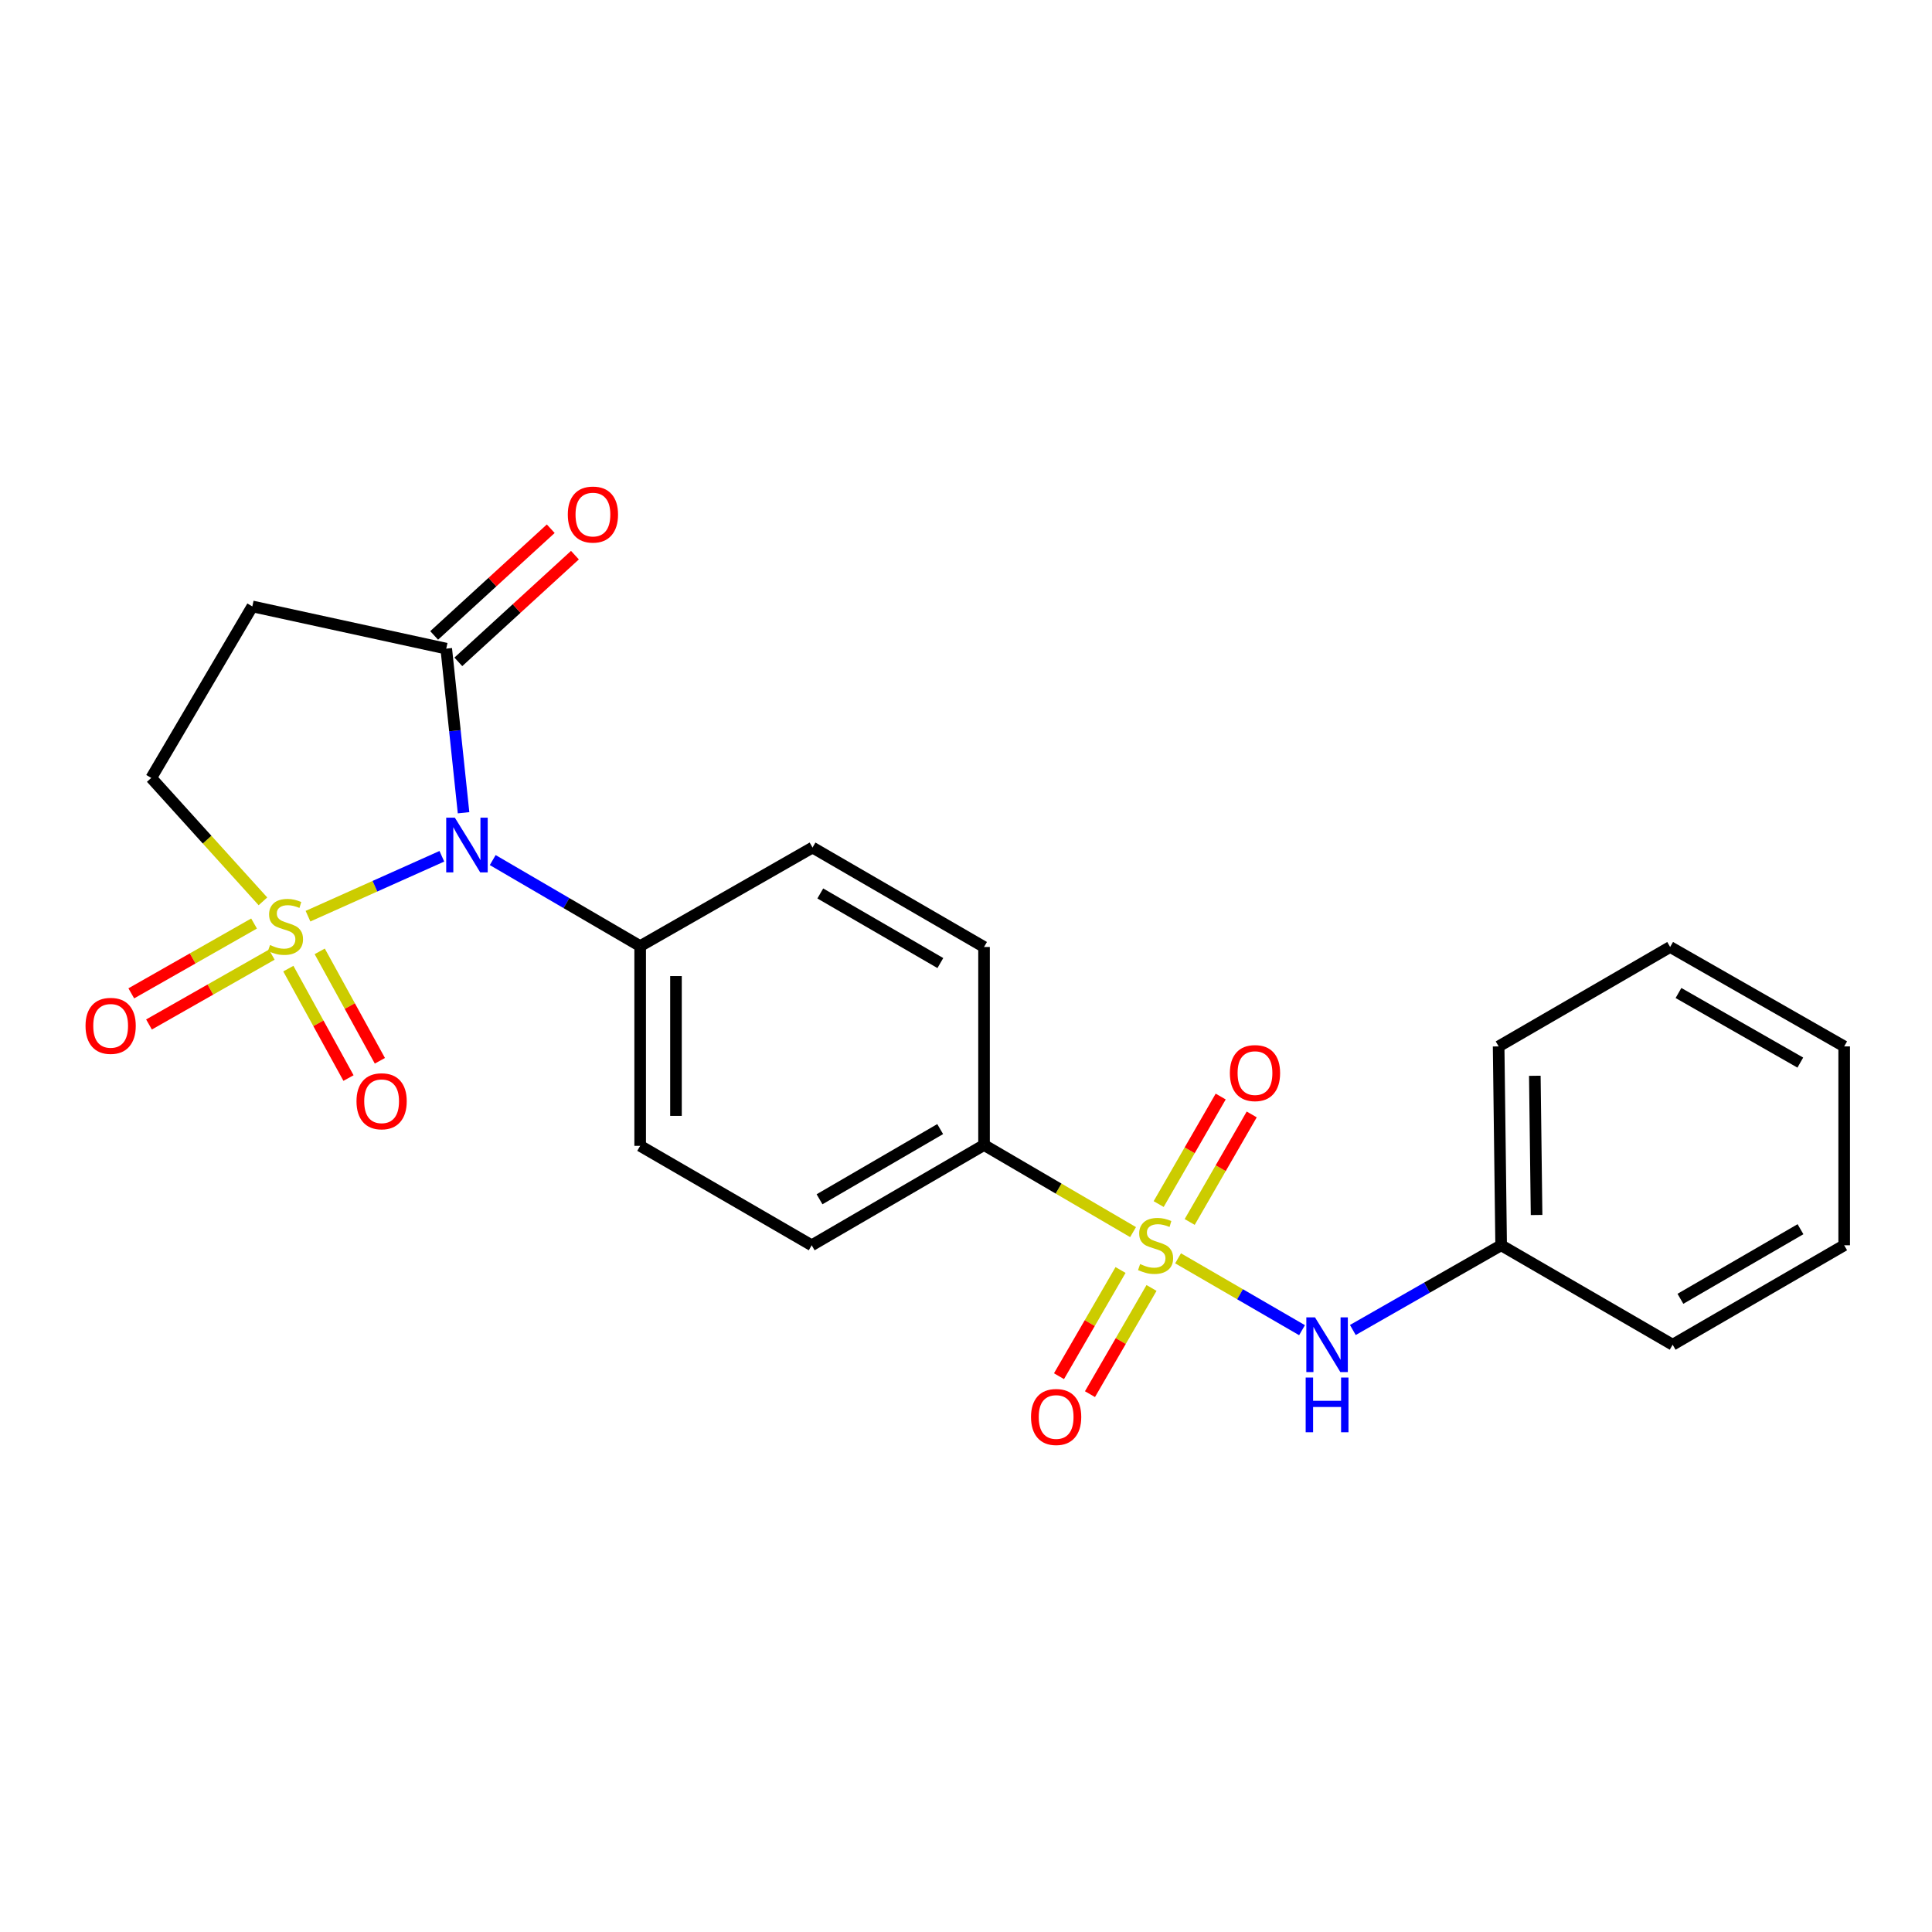 <?xml version='1.0' encoding='iso-8859-1'?>
<svg version='1.1' baseProfile='full'
              xmlns='http://www.w3.org/2000/svg'
                      xmlns:rdkit='http://www.rdkit.org/xml'
                      xmlns:xlink='http://www.w3.org/1999/xlink'
                  xml:space='preserve'
width='1000px' height='1000px' viewBox='0 0 1000 1000'>
<!-- END OF HEADER -->
<rect style='opacity:1.0;fill:#FFFFFF;stroke:none' width='1000' height='1000' x='0' y='0'> </rect>
<path class='bond-0' d='M 159.417,474.213 L 194.061,458.71' style='fill:none;fill-rule:evenodd;stroke:#CCCC00;stroke-width:6px;stroke-linecap:butt;stroke-linejoin:miter;stroke-opacity:1' />
<path class='bond-0' d='M 194.061,458.71 L 228.705,443.208' style='fill:none;fill-rule:evenodd;stroke:#0000FF;stroke-width:6px;stroke-linecap:butt;stroke-linejoin:miter;stroke-opacity:1' />
<path class='bond-5' d='M 136.096,466.534 L 107.189,434.593' style='fill:none;fill-rule:evenodd;stroke:#CCCC00;stroke-width:6px;stroke-linecap:butt;stroke-linejoin:miter;stroke-opacity:1' />
<path class='bond-5' d='M 107.189,434.593 L 78.282,402.653' style='fill:none;fill-rule:evenodd;stroke:#000000;stroke-width:6px;stroke-linecap:butt;stroke-linejoin:miter;stroke-opacity:1' />
<path class='bond-8' d='M 149.242,501.355 L 164.811,529.674' style='fill:none;fill-rule:evenodd;stroke:#CCCC00;stroke-width:6px;stroke-linecap:butt;stroke-linejoin:miter;stroke-opacity:1' />
<path class='bond-8' d='M 164.811,529.674 L 180.381,557.993' style='fill:none;fill-rule:evenodd;stroke:#FF0000;stroke-width:6px;stroke-linecap:butt;stroke-linejoin:miter;stroke-opacity:1' />
<path class='bond-8' d='M 165.488,492.423 L 181.058,520.742' style='fill:none;fill-rule:evenodd;stroke:#CCCC00;stroke-width:6px;stroke-linecap:butt;stroke-linejoin:miter;stroke-opacity:1' />
<path class='bond-8' d='M 181.058,520.742 L 196.627,549.061' style='fill:none;fill-rule:evenodd;stroke:#FF0000;stroke-width:6px;stroke-linecap:butt;stroke-linejoin:miter;stroke-opacity:1' />
<path class='bond-9' d='M 131.499,478.014 L 99.727,496.084' style='fill:none;fill-rule:evenodd;stroke:#CCCC00;stroke-width:6px;stroke-linecap:butt;stroke-linejoin:miter;stroke-opacity:1' />
<path class='bond-9' d='M 99.727,496.084 L 67.955,514.154' style='fill:none;fill-rule:evenodd;stroke:#FF0000;stroke-width:6px;stroke-linecap:butt;stroke-linejoin:miter;stroke-opacity:1' />
<path class='bond-9' d='M 140.665,494.129 L 108.892,512.2' style='fill:none;fill-rule:evenodd;stroke:#CCCC00;stroke-width:6px;stroke-linecap:butt;stroke-linejoin:miter;stroke-opacity:1' />
<path class='bond-9' d='M 108.892,512.2 L 77.12,530.27' style='fill:none;fill-rule:evenodd;stroke:#FF0000;stroke-width:6px;stroke-linecap:butt;stroke-linejoin:miter;stroke-opacity:1' />
<path class='bond-2' d='M 239.935,420.678 L 235.456,378.207' style='fill:none;fill-rule:evenodd;stroke:#0000FF;stroke-width:6px;stroke-linecap:butt;stroke-linejoin:miter;stroke-opacity:1' />
<path class='bond-2' d='M 235.456,378.207 L 230.976,335.735' style='fill:none;fill-rule:evenodd;stroke:#000000;stroke-width:6px;stroke-linecap:butt;stroke-linejoin:miter;stroke-opacity:1' />
<path class='bond-7' d='M 255.033,445.175 L 293.19,467.441' style='fill:none;fill-rule:evenodd;stroke:#0000FF;stroke-width:6px;stroke-linecap:butt;stroke-linejoin:miter;stroke-opacity:1' />
<path class='bond-7' d='M 293.19,467.441 L 331.348,489.706' style='fill:none;fill-rule:evenodd;stroke:#000000;stroke-width:6px;stroke-linecap:butt;stroke-linejoin:miter;stroke-opacity:1' />
<path class='bond-1' d='M 586.471,637.742 L 547.904,615.197' style='fill:none;fill-rule:evenodd;stroke:#CCCC00;stroke-width:6px;stroke-linecap:butt;stroke-linejoin:miter;stroke-opacity:1' />
<path class='bond-1' d='M 547.904,615.197 L 509.338,592.652' style='fill:none;fill-rule:evenodd;stroke:#000000;stroke-width:6px;stroke-linecap:butt;stroke-linejoin:miter;stroke-opacity:1' />
<path class='bond-3' d='M 609.767,651.305 L 641.847,669.903' style='fill:none;fill-rule:evenodd;stroke:#CCCC00;stroke-width:6px;stroke-linecap:butt;stroke-linejoin:miter;stroke-opacity:1' />
<path class='bond-3' d='M 641.847,669.903 L 673.927,688.502' style='fill:none;fill-rule:evenodd;stroke:#0000FF;stroke-width:6px;stroke-linecap:butt;stroke-linejoin:miter;stroke-opacity:1' />
<path class='bond-10' d='M 615.782,632.49 L 631.835,604.661' style='fill:none;fill-rule:evenodd;stroke:#CCCC00;stroke-width:6px;stroke-linecap:butt;stroke-linejoin:miter;stroke-opacity:1' />
<path class='bond-10' d='M 631.835,604.661 L 647.888,576.831' style='fill:none;fill-rule:evenodd;stroke:#FF0000;stroke-width:6px;stroke-linecap:butt;stroke-linejoin:miter;stroke-opacity:1' />
<path class='bond-10' d='M 599.722,623.227 L 615.775,595.397' style='fill:none;fill-rule:evenodd;stroke:#CCCC00;stroke-width:6px;stroke-linecap:butt;stroke-linejoin:miter;stroke-opacity:1' />
<path class='bond-10' d='M 615.775,595.397 L 631.829,567.568' style='fill:none;fill-rule:evenodd;stroke:#FF0000;stroke-width:6px;stroke-linecap:butt;stroke-linejoin:miter;stroke-opacity:1' />
<path class='bond-11' d='M 579.99,657.35 L 564.06,684.834' style='fill:none;fill-rule:evenodd;stroke:#CCCC00;stroke-width:6px;stroke-linecap:butt;stroke-linejoin:miter;stroke-opacity:1' />
<path class='bond-11' d='M 564.06,684.834 L 548.129,712.317' style='fill:none;fill-rule:evenodd;stroke:#FF0000;stroke-width:6px;stroke-linecap:butt;stroke-linejoin:miter;stroke-opacity:1' />
<path class='bond-11' d='M 596.03,666.647 L 580.1,694.131' style='fill:none;fill-rule:evenodd;stroke:#CCCC00;stroke-width:6px;stroke-linecap:butt;stroke-linejoin:miter;stroke-opacity:1' />
<path class='bond-11' d='M 580.1,694.131 L 564.169,721.614' style='fill:none;fill-rule:evenodd;stroke:#FF0000;stroke-width:6px;stroke-linecap:butt;stroke-linejoin:miter;stroke-opacity:1' />
<path class='bond-12' d='M 237.235,342.573 L 267.408,314.958' style='fill:none;fill-rule:evenodd;stroke:#000000;stroke-width:6px;stroke-linecap:butt;stroke-linejoin:miter;stroke-opacity:1' />
<path class='bond-12' d='M 267.408,314.958 L 297.581,287.343' style='fill:none;fill-rule:evenodd;stroke:#FF0000;stroke-width:6px;stroke-linecap:butt;stroke-linejoin:miter;stroke-opacity:1' />
<path class='bond-12' d='M 224.718,328.897 L 254.891,301.282' style='fill:none;fill-rule:evenodd;stroke:#000000;stroke-width:6px;stroke-linecap:butt;stroke-linejoin:miter;stroke-opacity:1' />
<path class='bond-12' d='M 254.891,301.282 L 285.065,273.667' style='fill:none;fill-rule:evenodd;stroke:#FF0000;stroke-width:6px;stroke-linecap:butt;stroke-linejoin:miter;stroke-opacity:1' />
<path class='bond-23' d='M 230.976,335.735 L 130.605,313.879' style='fill:none;fill-rule:evenodd;stroke:#000000;stroke-width:6px;stroke-linecap:butt;stroke-linejoin:miter;stroke-opacity:1' />
<path class='bond-17' d='M 700.23,688.404 L 738.609,666.478' style='fill:none;fill-rule:evenodd;stroke:#0000FF;stroke-width:6px;stroke-linecap:butt;stroke-linejoin:miter;stroke-opacity:1' />
<path class='bond-17' d='M 738.609,666.478 L 776.988,644.553' style='fill:none;fill-rule:evenodd;stroke:#000000;stroke-width:6px;stroke-linecap:butt;stroke-linejoin:miter;stroke-opacity:1' />
<path class='bond-4' d='M 130.605,313.879 L 78.282,402.653' style='fill:none;fill-rule:evenodd;stroke:#000000;stroke-width:6px;stroke-linecap:butt;stroke-linejoin:miter;stroke-opacity:1' />
<path class='bond-6' d='M 509.338,592.652 L 420.132,644.553' style='fill:none;fill-rule:evenodd;stroke:#000000;stroke-width:6px;stroke-linecap:butt;stroke-linejoin:miter;stroke-opacity:1' />
<path class='bond-6' d='M 486.634,584.413 L 424.189,620.743' style='fill:none;fill-rule:evenodd;stroke:#000000;stroke-width:6px;stroke-linecap:butt;stroke-linejoin:miter;stroke-opacity:1' />
<path class='bond-24' d='M 509.338,592.652 L 509.338,490.159' style='fill:none;fill-rule:evenodd;stroke:#000000;stroke-width:6px;stroke-linecap:butt;stroke-linejoin:miter;stroke-opacity:1' />
<path class='bond-15' d='M 331.348,489.706 L 420.564,438.692' style='fill:none;fill-rule:evenodd;stroke:#000000;stroke-width:6px;stroke-linecap:butt;stroke-linejoin:miter;stroke-opacity:1' />
<path class='bond-16' d='M 331.348,489.706 L 331.348,593.085' style='fill:none;fill-rule:evenodd;stroke:#000000;stroke-width:6px;stroke-linecap:butt;stroke-linejoin:miter;stroke-opacity:1' />
<path class='bond-16' d='M 349.887,505.213 L 349.887,577.578' style='fill:none;fill-rule:evenodd;stroke:#000000;stroke-width:6px;stroke-linecap:butt;stroke-linejoin:miter;stroke-opacity:1' />
<path class='bond-13' d='M 420.132,644.553 L 331.348,593.085' style='fill:none;fill-rule:evenodd;stroke:#000000;stroke-width:6px;stroke-linecap:butt;stroke-linejoin:miter;stroke-opacity:1' />
<path class='bond-14' d='M 509.338,490.159 L 420.564,438.692' style='fill:none;fill-rule:evenodd;stroke:#000000;stroke-width:6px;stroke-linecap:butt;stroke-linejoin:miter;stroke-opacity:1' />
<path class='bond-14' d='M 486.723,498.478 L 424.581,462.451' style='fill:none;fill-rule:evenodd;stroke:#000000;stroke-width:6px;stroke-linecap:butt;stroke-linejoin:miter;stroke-opacity:1' />
<path class='bond-18' d='M 776.988,644.553 L 775.69,541.617' style='fill:none;fill-rule:evenodd;stroke:#000000;stroke-width:6px;stroke-linecap:butt;stroke-linejoin:miter;stroke-opacity:1' />
<path class='bond-18' d='M 795.331,628.879 L 794.423,556.824' style='fill:none;fill-rule:evenodd;stroke:#000000;stroke-width:6px;stroke-linecap:butt;stroke-linejoin:miter;stroke-opacity:1' />
<path class='bond-19' d='M 776.988,644.553 L 865.761,696.021' style='fill:none;fill-rule:evenodd;stroke:#000000;stroke-width:6px;stroke-linecap:butt;stroke-linejoin:miter;stroke-opacity:1' />
<path class='bond-21' d='M 775.69,541.617 L 864.464,490.159' style='fill:none;fill-rule:evenodd;stroke:#000000;stroke-width:6px;stroke-linecap:butt;stroke-linejoin:miter;stroke-opacity:1' />
<path class='bond-20' d='M 865.761,696.021 L 954.545,644.553' style='fill:none;fill-rule:evenodd;stroke:#000000;stroke-width:6px;stroke-linecap:butt;stroke-linejoin:miter;stroke-opacity:1' />
<path class='bond-20' d='M 869.781,672.261 L 931.93,636.234' style='fill:none;fill-rule:evenodd;stroke:#000000;stroke-width:6px;stroke-linecap:butt;stroke-linejoin:miter;stroke-opacity:1' />
<path class='bond-22' d='M 954.545,644.553 L 954.545,541.617' style='fill:none;fill-rule:evenodd;stroke:#000000;stroke-width:6px;stroke-linecap:butt;stroke-linejoin:miter;stroke-opacity:1' />
<path class='bond-25' d='M 864.464,490.159 L 954.545,541.617' style='fill:none;fill-rule:evenodd;stroke:#000000;stroke-width:6px;stroke-linecap:butt;stroke-linejoin:miter;stroke-opacity:1' />
<path class='bond-25' d='M 868.78,513.976 L 931.837,549.997' style='fill:none;fill-rule:evenodd;stroke:#000000;stroke-width:6px;stroke-linecap:butt;stroke-linejoin:miter;stroke-opacity:1' />
<path  class='atom-0' d='M 139.765 489.147
Q 140.085 489.267, 141.405 489.827
Q 142.725 490.387, 144.165 490.747
Q 145.645 491.067, 147.085 491.067
Q 149.765 491.067, 151.325 489.787
Q 152.885 488.467, 152.885 486.187
Q 152.885 484.627, 152.085 483.667
Q 151.325 482.707, 150.125 482.187
Q 148.925 481.667, 146.925 481.067
Q 144.405 480.307, 142.885 479.587
Q 141.405 478.867, 140.325 477.347
Q 139.285 475.827, 139.285 473.267
Q 139.285 469.707, 141.685 467.507
Q 144.125 465.307, 148.925 465.307
Q 152.205 465.307, 155.925 466.867
L 155.005 469.947
Q 151.605 468.547, 149.045 468.547
Q 146.285 468.547, 144.765 469.707
Q 143.245 470.827, 143.285 472.787
Q 143.285 474.307, 144.045 475.227
Q 144.845 476.147, 145.965 476.667
Q 147.125 477.187, 149.045 477.787
Q 151.605 478.587, 153.125 479.387
Q 154.645 480.187, 155.725 481.827
Q 156.845 483.427, 156.845 486.187
Q 156.845 490.107, 154.205 492.227
Q 151.605 494.307, 147.245 494.307
Q 144.725 494.307, 142.805 493.747
Q 140.925 493.227, 138.685 492.307
L 139.765 489.147
' fill='#CCCC00'/>
<path  class='atom-1' d='M 235.438 423.234
L 244.718 438.234
Q 245.638 439.714, 247.118 442.394
Q 248.598 445.074, 248.678 445.234
L 248.678 423.234
L 252.438 423.234
L 252.438 451.554
L 248.558 451.554
L 238.598 435.154
Q 237.438 433.234, 236.198 431.034
Q 234.998 428.834, 234.638 428.154
L 234.638 451.554
L 230.958 451.554
L 230.958 423.234
L 235.438 423.234
' fill='#0000FF'/>
<path  class='atom-2' d='M 590.122 654.273
Q 590.442 654.393, 591.762 654.953
Q 593.082 655.513, 594.522 655.873
Q 596.002 656.193, 597.442 656.193
Q 600.122 656.193, 601.682 654.913
Q 603.242 653.593, 603.242 651.313
Q 603.242 649.753, 602.442 648.793
Q 601.682 647.833, 600.482 647.313
Q 599.282 646.793, 597.282 646.193
Q 594.762 645.433, 593.242 644.713
Q 591.762 643.993, 590.682 642.473
Q 589.642 640.953, 589.642 638.393
Q 589.642 634.833, 592.042 632.633
Q 594.482 630.433, 599.282 630.433
Q 602.562 630.433, 606.282 631.993
L 605.362 635.073
Q 601.962 633.673, 599.402 633.673
Q 596.642 633.673, 595.122 634.833
Q 593.602 635.953, 593.642 637.913
Q 593.642 639.433, 594.402 640.353
Q 595.202 641.273, 596.322 641.793
Q 597.482 642.313, 599.402 642.913
Q 601.962 643.713, 603.482 644.513
Q 605.002 645.313, 606.082 646.953
Q 607.202 648.553, 607.202 651.313
Q 607.202 655.233, 604.562 657.353
Q 601.962 659.433, 597.602 659.433
Q 595.082 659.433, 593.162 658.873
Q 591.282 658.353, 589.042 657.433
L 590.122 654.273
' fill='#CCCC00'/>
<path  class='atom-4' d='M 680.636 681.861
L 689.916 696.861
Q 690.836 698.341, 692.316 701.021
Q 693.796 703.701, 693.876 703.861
L 693.876 681.861
L 697.636 681.861
L 697.636 710.181
L 693.756 710.181
L 683.796 693.781
Q 682.636 691.861, 681.396 689.661
Q 680.196 687.461, 679.836 686.781
L 679.836 710.181
L 676.156 710.181
L 676.156 681.861
L 680.636 681.861
' fill='#0000FF'/>
<path  class='atom-4' d='M 675.816 713.013
L 679.656 713.013
L 679.656 725.053
L 694.136 725.053
L 694.136 713.013
L 697.976 713.013
L 697.976 741.333
L 694.136 741.333
L 694.136 728.253
L 679.656 728.253
L 679.656 741.333
L 675.816 741.333
L 675.816 713.013
' fill='#0000FF'/>
<path  class='atom-9' d='M 184.523 570.011
Q 184.523 563.211, 187.883 559.411
Q 191.243 555.611, 197.523 555.611
Q 203.803 555.611, 207.163 559.411
Q 210.523 563.211, 210.523 570.011
Q 210.523 576.891, 207.123 580.811
Q 203.723 584.691, 197.523 584.691
Q 191.283 584.691, 187.883 580.811
Q 184.523 576.931, 184.523 570.011
M 197.523 581.491
Q 201.843 581.491, 204.163 578.611
Q 206.523 575.691, 206.523 570.011
Q 206.523 564.451, 204.163 561.651
Q 201.843 558.811, 197.523 558.811
Q 193.203 558.811, 190.843 561.611
Q 188.523 564.411, 188.523 570.011
Q 188.523 575.731, 190.843 578.611
Q 193.203 581.491, 197.523 581.491
' fill='#FF0000'/>
<path  class='atom-10' d='M 44.271 530.975
Q 44.271 524.175, 47.631 520.375
Q 50.991 516.575, 57.271 516.575
Q 63.551 516.575, 66.911 520.375
Q 70.271 524.175, 70.271 530.975
Q 70.271 537.855, 66.871 541.775
Q 63.471 545.655, 57.271 545.655
Q 51.031 545.655, 47.631 541.775
Q 44.271 537.895, 44.271 530.975
M 57.271 542.455
Q 61.591 542.455, 63.911 539.575
Q 66.271 536.655, 66.271 530.975
Q 66.271 525.415, 63.911 522.615
Q 61.591 519.775, 57.271 519.775
Q 52.951 519.775, 50.591 522.575
Q 48.271 525.375, 48.271 530.975
Q 48.271 536.695, 50.591 539.575
Q 52.951 542.455, 57.271 542.455
' fill='#FF0000'/>
<path  class='atom-11' d='M 636.58 555.427
Q 636.58 548.627, 639.94 544.827
Q 643.3 541.027, 649.58 541.027
Q 655.86 541.027, 659.22 544.827
Q 662.58 548.627, 662.58 555.427
Q 662.58 562.307, 659.18 566.227
Q 655.78 570.107, 649.58 570.107
Q 643.34 570.107, 639.94 566.227
Q 636.58 562.347, 636.58 555.427
M 649.58 566.907
Q 653.9 566.907, 656.22 564.027
Q 658.58 561.107, 658.58 555.427
Q 658.58 549.867, 656.22 547.067
Q 653.9 544.227, 649.58 544.227
Q 645.26 544.227, 642.9 547.027
Q 640.58 549.827, 640.58 555.427
Q 640.58 561.147, 642.9 564.027
Q 645.26 566.907, 649.58 566.907
' fill='#FF0000'/>
<path  class='atom-12' d='M 533.654 733.427
Q 533.654 726.627, 537.014 722.827
Q 540.374 719.027, 546.654 719.027
Q 552.934 719.027, 556.294 722.827
Q 559.654 726.627, 559.654 733.427
Q 559.654 740.307, 556.254 744.227
Q 552.854 748.107, 546.654 748.107
Q 540.414 748.107, 537.014 744.227
Q 533.654 740.347, 533.654 733.427
M 546.654 744.907
Q 550.974 744.907, 553.294 742.027
Q 555.654 739.107, 555.654 733.427
Q 555.654 727.867, 553.294 725.067
Q 550.974 722.227, 546.654 722.227
Q 542.334 722.227, 539.974 725.027
Q 537.654 727.827, 537.654 733.427
Q 537.654 739.147, 539.974 742.027
Q 542.334 744.907, 546.654 744.907
' fill='#FF0000'/>
<path  class='atom-13' d='M 293.896 266.333
Q 293.896 259.533, 297.256 255.733
Q 300.616 251.933, 306.896 251.933
Q 313.176 251.933, 316.536 255.733
Q 319.896 259.533, 319.896 266.333
Q 319.896 273.213, 316.496 277.133
Q 313.096 281.013, 306.896 281.013
Q 300.656 281.013, 297.256 277.133
Q 293.896 273.253, 293.896 266.333
M 306.896 277.813
Q 311.216 277.813, 313.536 274.933
Q 315.896 272.013, 315.896 266.333
Q 315.896 260.773, 313.536 257.973
Q 311.216 255.133, 306.896 255.133
Q 302.576 255.133, 300.216 257.933
Q 297.896 260.733, 297.896 266.333
Q 297.896 272.053, 300.216 274.933
Q 302.576 277.813, 306.896 277.813
' fill='#FF0000'/>
</svg>
